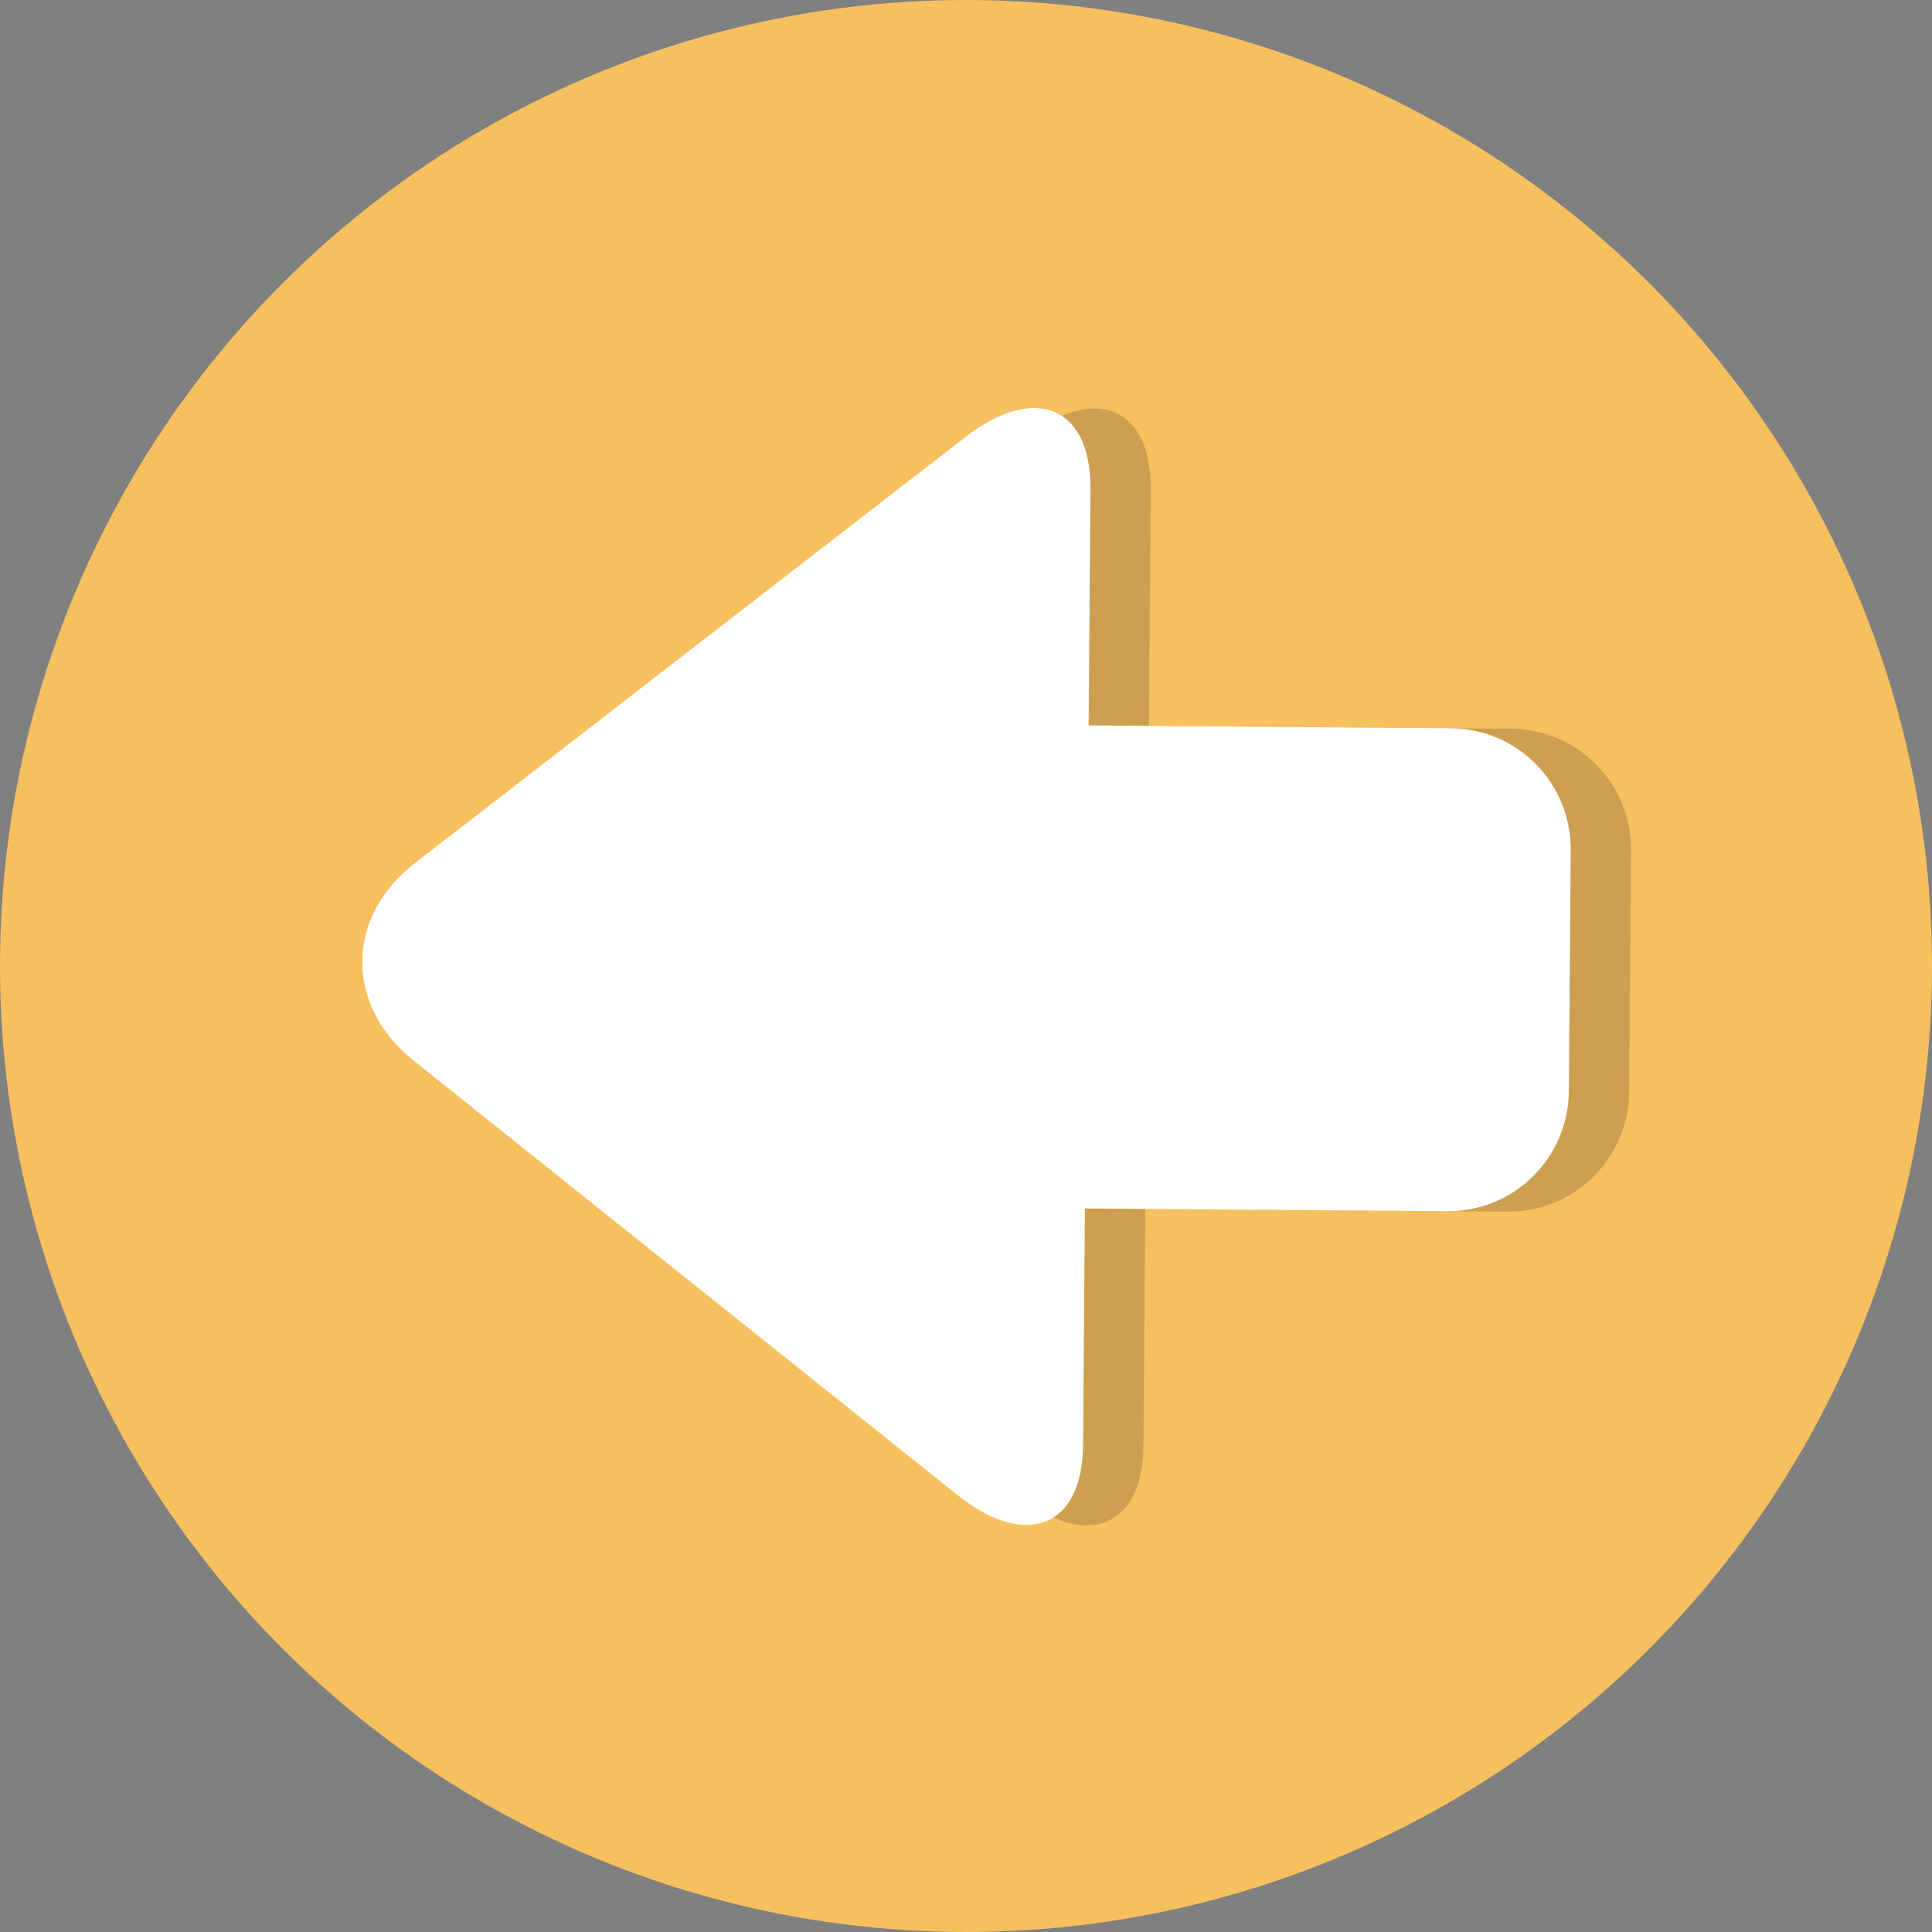 <?xml version="1.0" encoding="utf-8"?>
<!-- Generator: Adobe Illustrator 16.0.0, SVG Export Plug-In . SVG Version: 6.00 Build 0)  -->
<!DOCTYPE svg PUBLIC "-//W3C//DTD SVG 1.1//EN" "http://www.w3.org/Graphics/SVG/1.1/DTD/svg11.dtd">
<svg version="1.1" id="Capa_1" xmlns="http://www.w3.org/2000/svg" xmlns:xlink="http://www.w3.org/1999/xlink" x="0px" y="0px"
	 width="64px" height="64px" viewBox="0 0 64 64" enable-background="new 0 0 64 64" xml:space="preserve">
<rect x="0" y="0" width="64" height="64" fill="#808080" stroke="none"/>
<g id="Layer_1">
	<g>
		<circle fill="#F7C05E" cx="32" cy="32" r="32"/>
	</g>
	<g opacity="0.2">
		<path fill="#231F20" d="M33.989,14.485l-18.253,14.13c-2.292,1.775-2.317,4.708-0.051,6.519l18.037,14.408
			c2.266,1.808,4.136,1.064,4.157-1.659l0.06-7.838l12,0.092c2.209,0.018,4.013-1.76,4.03-3.969l0.062-8
			c0.017-2.209-1.761-4.013-3.97-4.029l-12-0.092l0.061-7.839C38.143,13.485,36.282,12.712,33.989,14.485z"/>
	</g>
	<g>
		<path fill="#FFFFFF" d="M48.061,24.124c2.209,0.016,3.986,1.822,3.971,4.029l-0.062,8c-0.017,2.21-1.822,3.986-4.031,3.97
			l-23.999-0.184c-2.209-0.018-3.986-1.822-3.97-4.032l0.062-7.999c0.017-2.209,1.822-3.987,4.031-3.97L48.061,24.124z"/>
	</g>
	<g>
		<path fill="#FFFFFF" d="M35.878,47.869c-0.02,2.723-1.893,3.468-4.157,1.659L13.685,35.119c-2.266-1.812-2.242-4.745,0.051-6.52
			L31.99,14.471c2.294-1.775,4.153-0.999,4.132,1.722L35.878,47.869L35.878,47.869z"/>
	</g>
</g>
<g id="Layer_2">
</g>
</svg>
